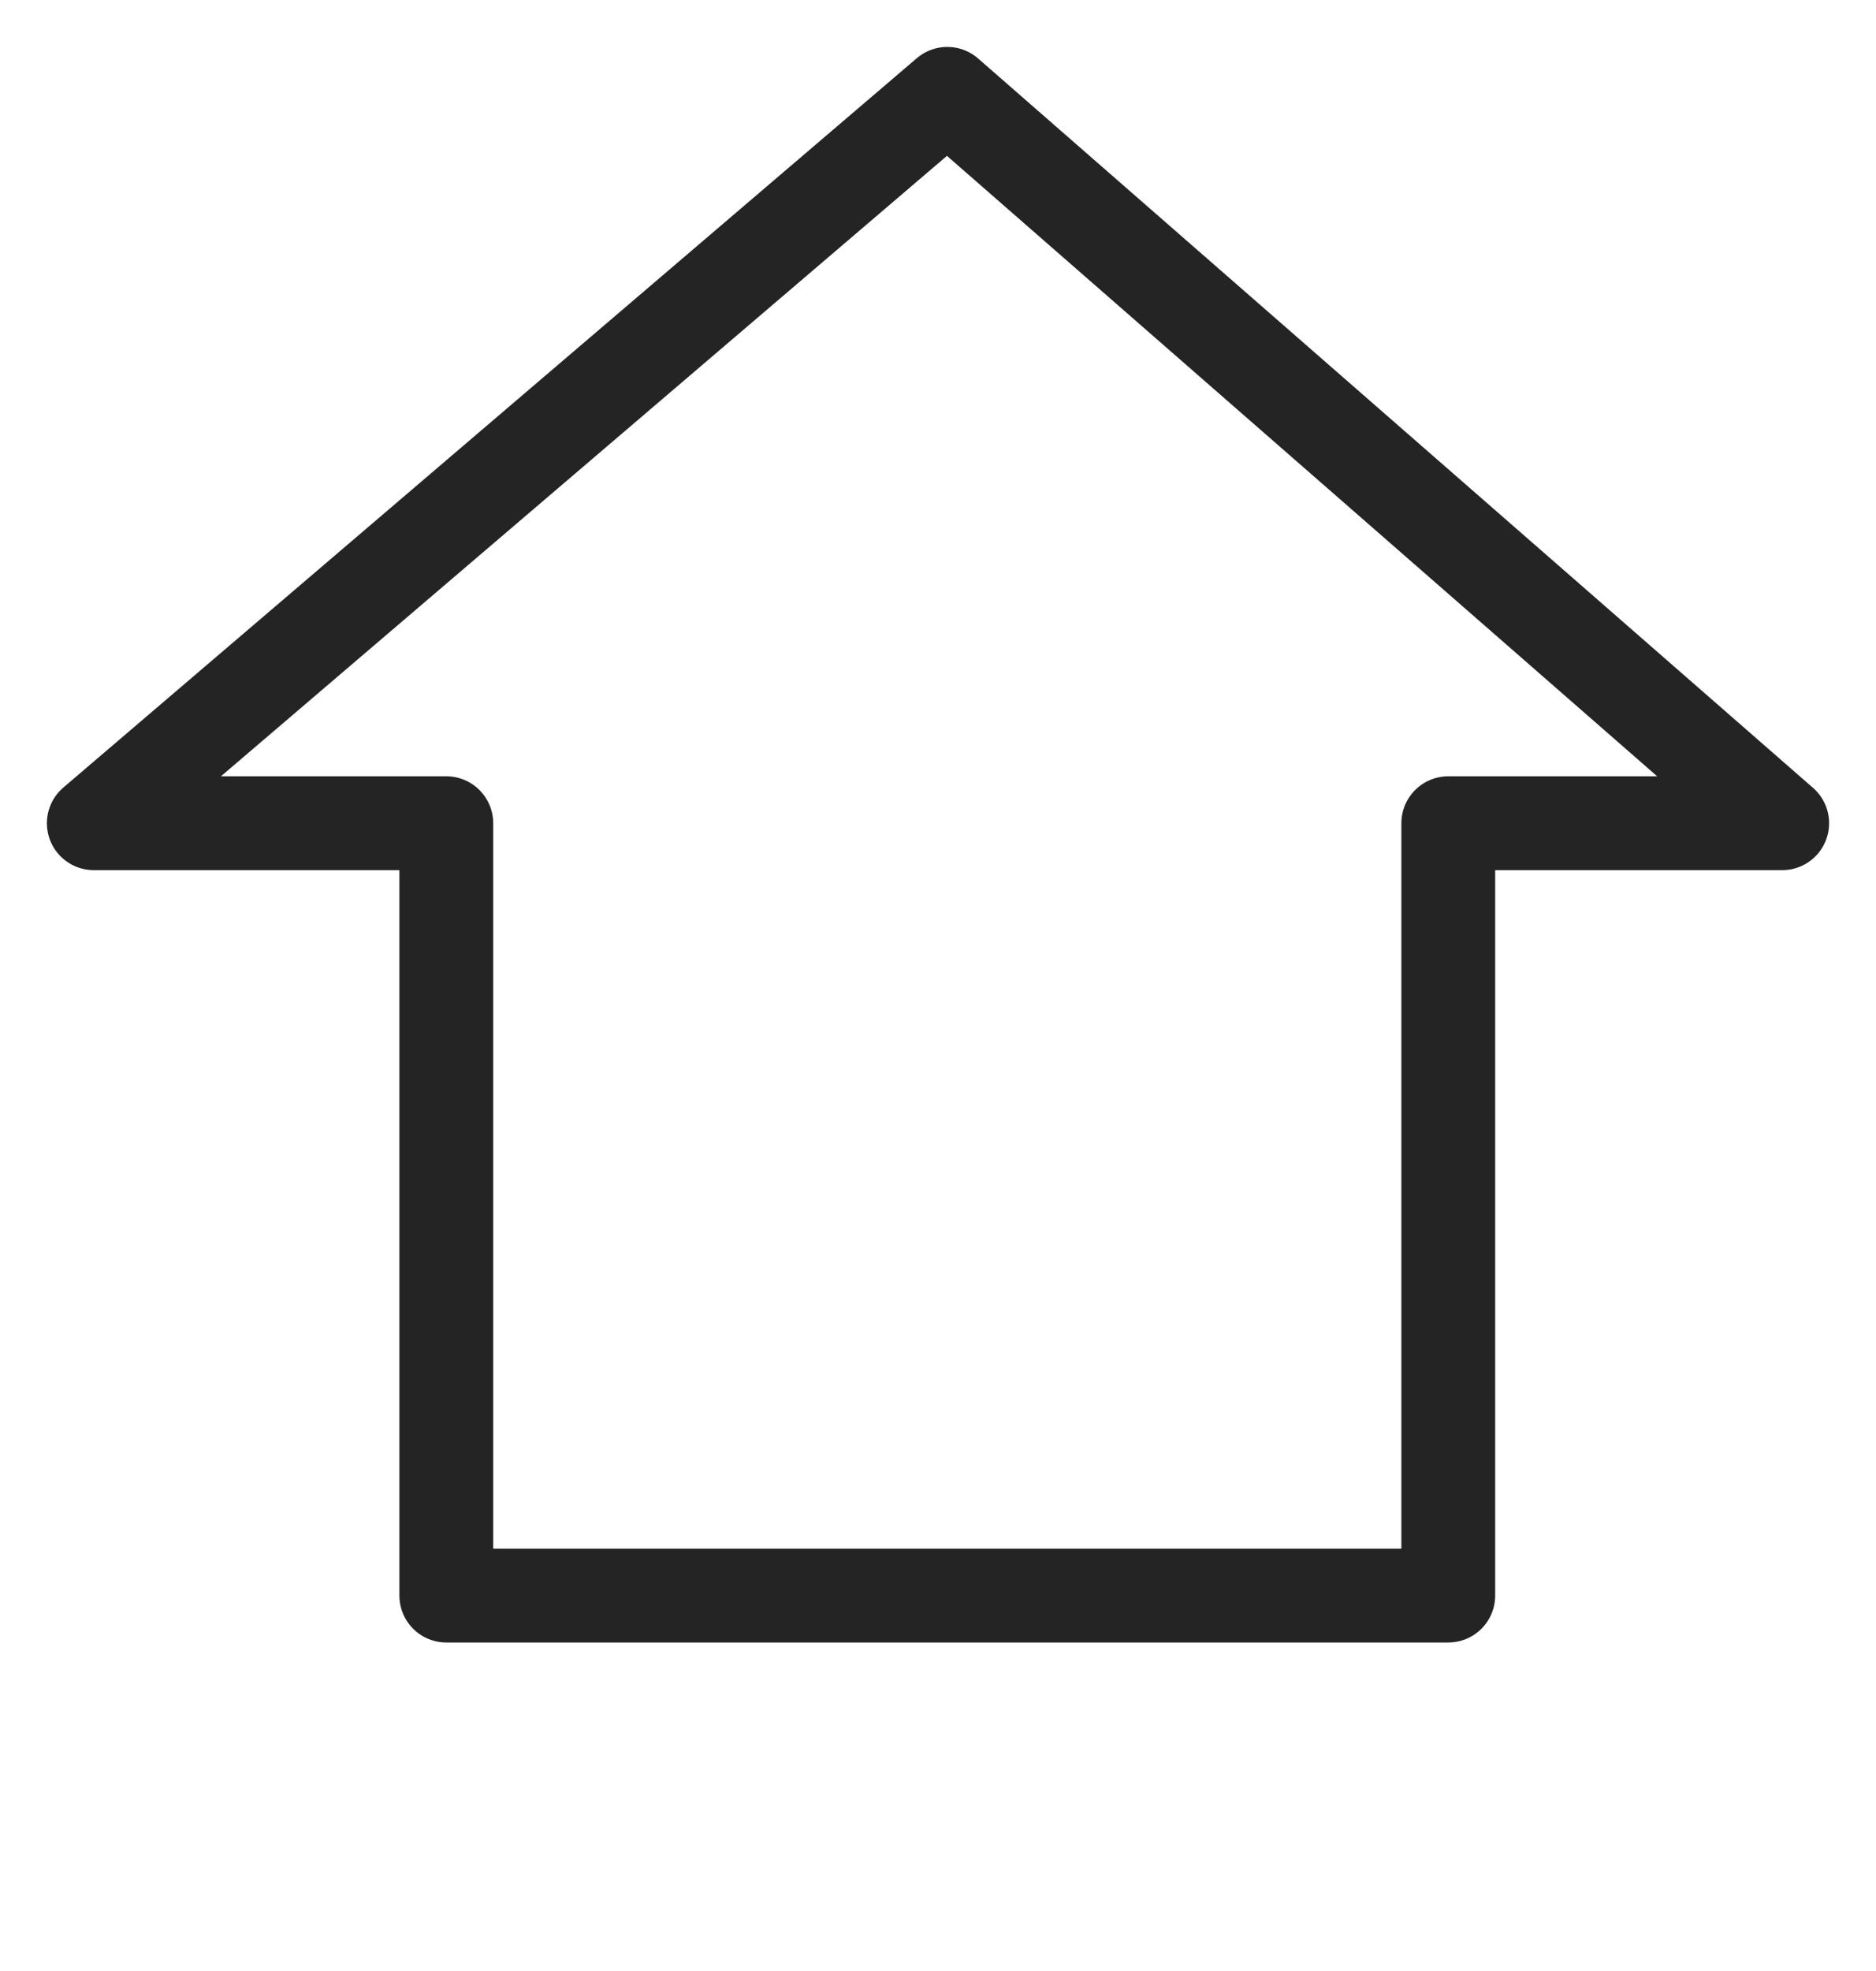 <svg width="20" height="21" viewBox="0 0 20 21" fill="none" xmlns="http://www.w3.org/2000/svg">
<path d="M1 8.771H4.758V17H15.44V8.771H19L10.099 1L1 8.771Z" stroke="#242424" stroke-linejoin="round"/>
</svg>
